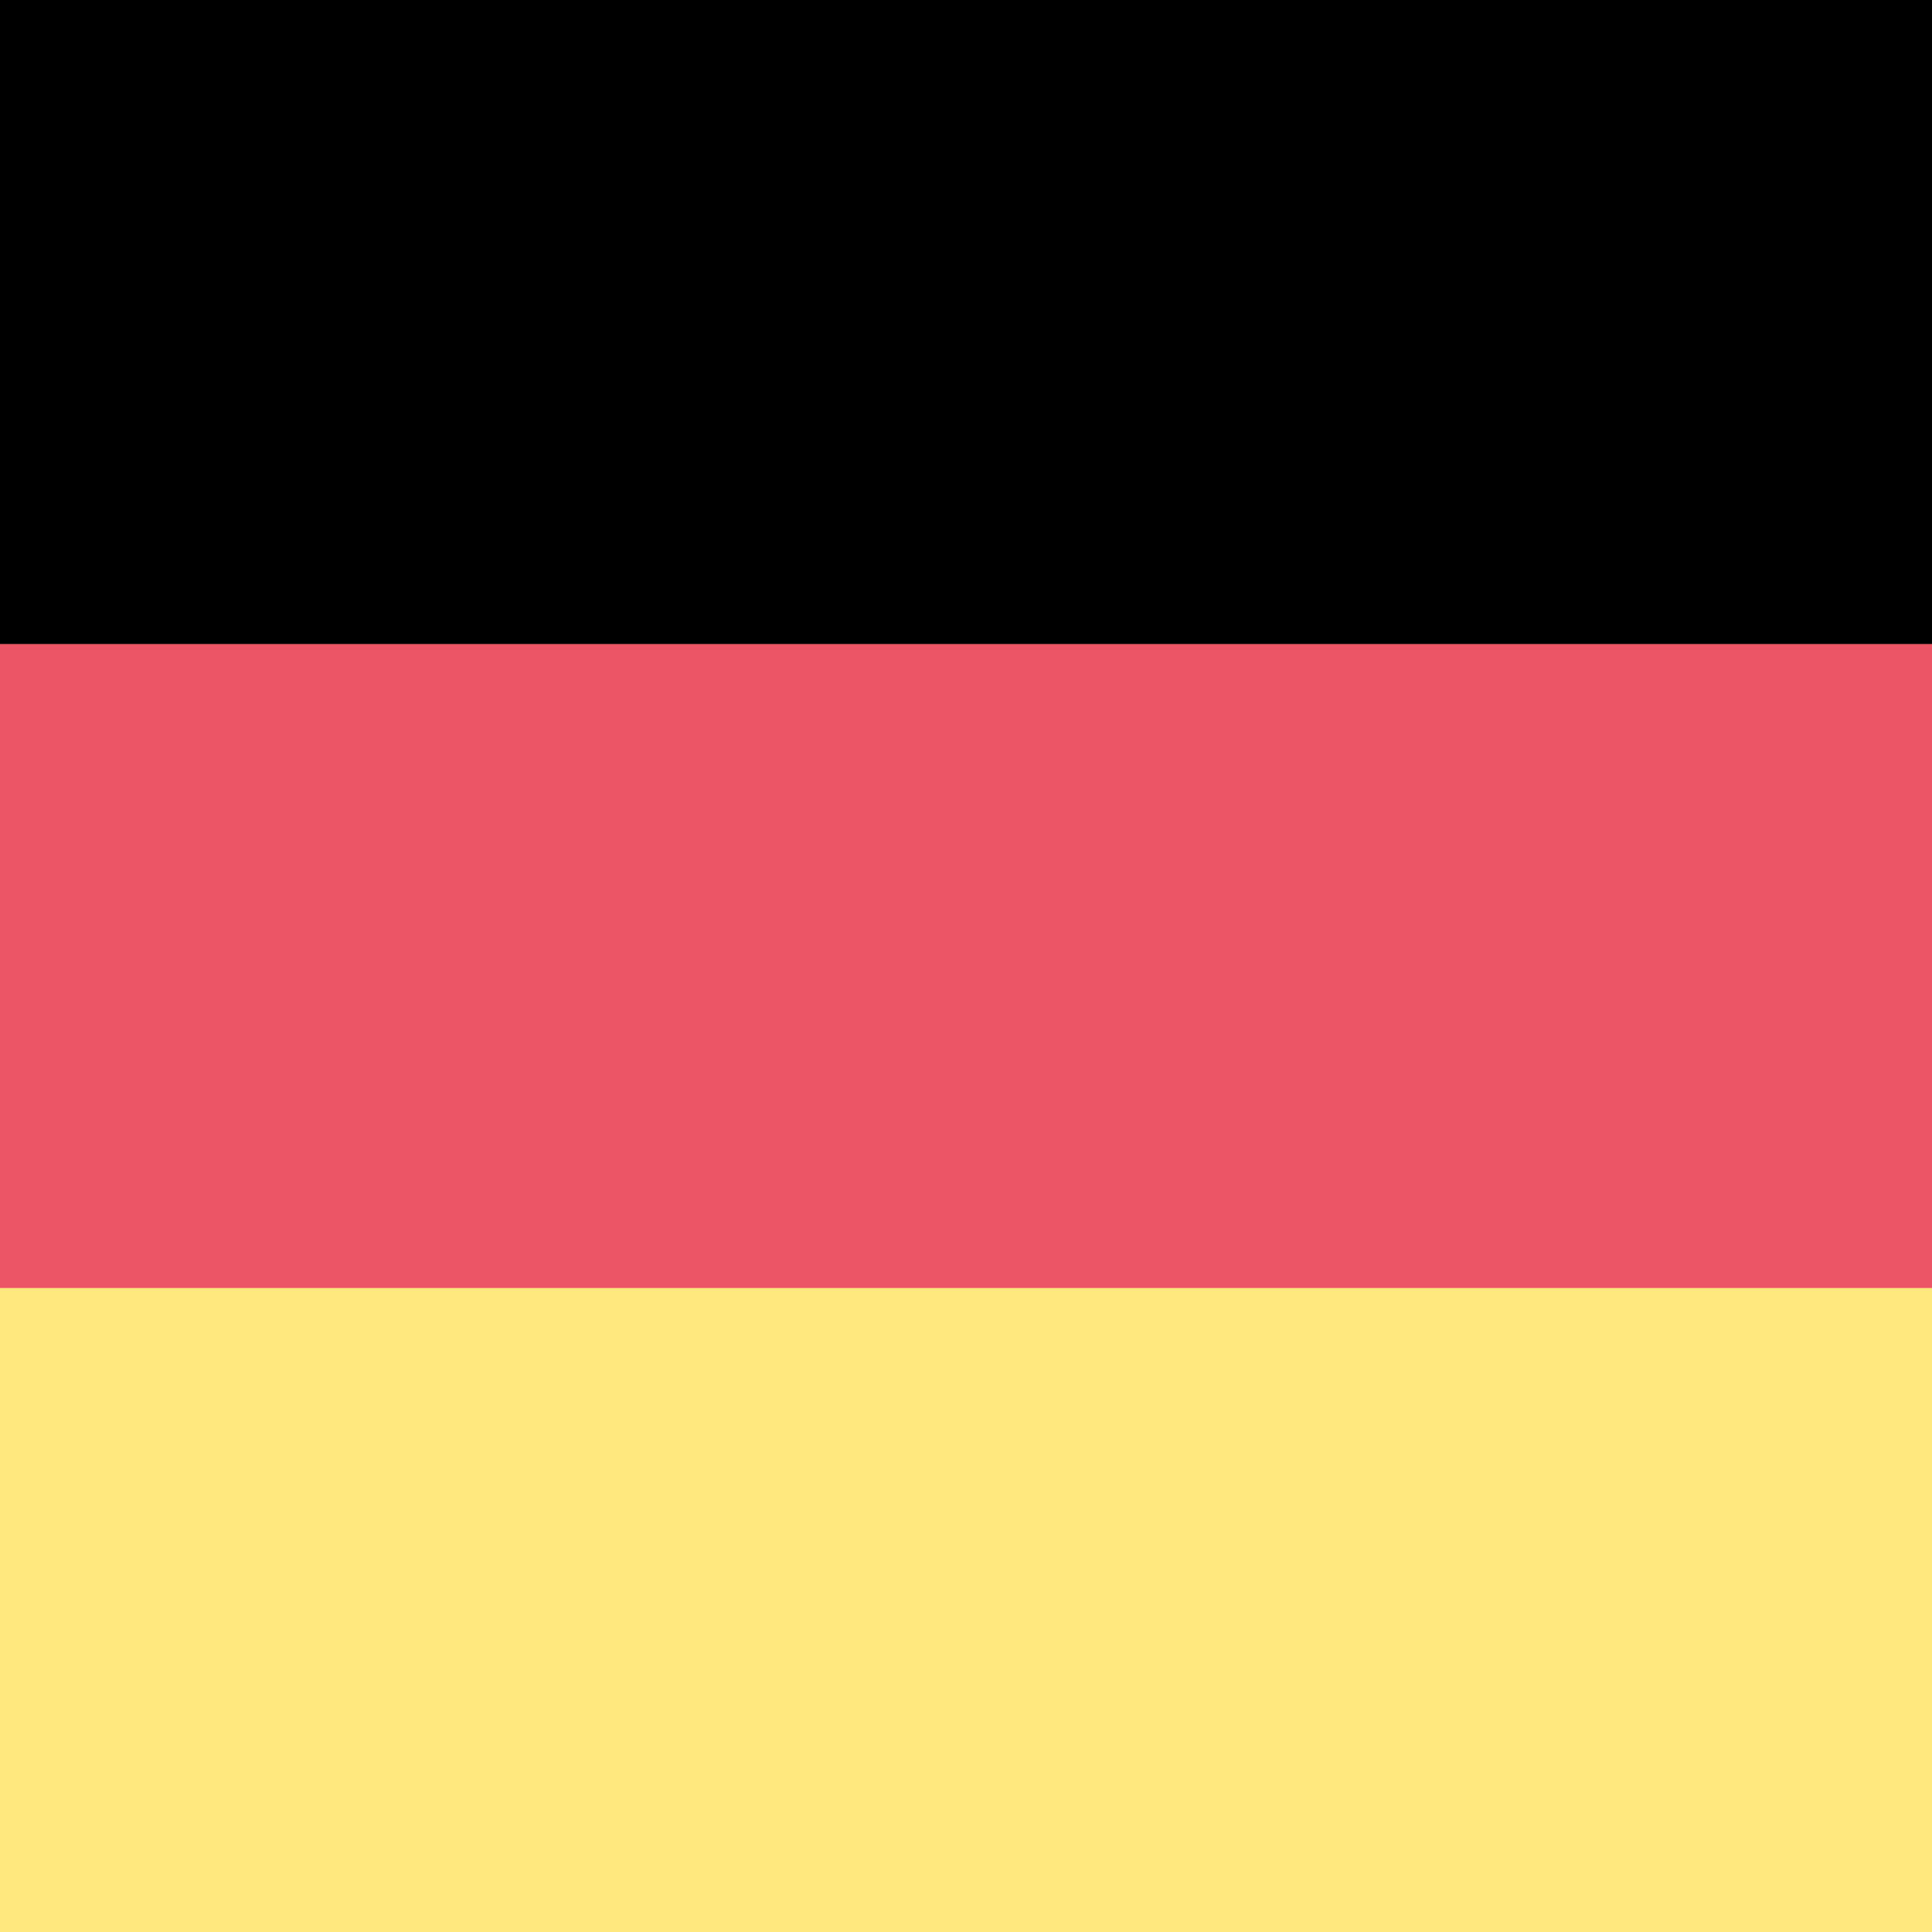 <svg version="1.1" id="deFlag" xmlns="http://www.w3.org/2000/svg" xmlns:xlink="http://www.w3.org/1999/xlink" x="0px" y="0px"
	 viewBox="0 0 30 30" style="enable-background:new 0 0 30 30;" xml:space="preserve">
<style type="text/css">
	#deFlag .st0{fill:#EC5565;}
	#deFlag .st1{fill:#FFE87E;}
</style>
<rect y="3" class="st0" width="30" height="25"/>
<rect width="30" height="10"/>
<rect y="20" class="st1" width="30" height="10"/>
</svg>
